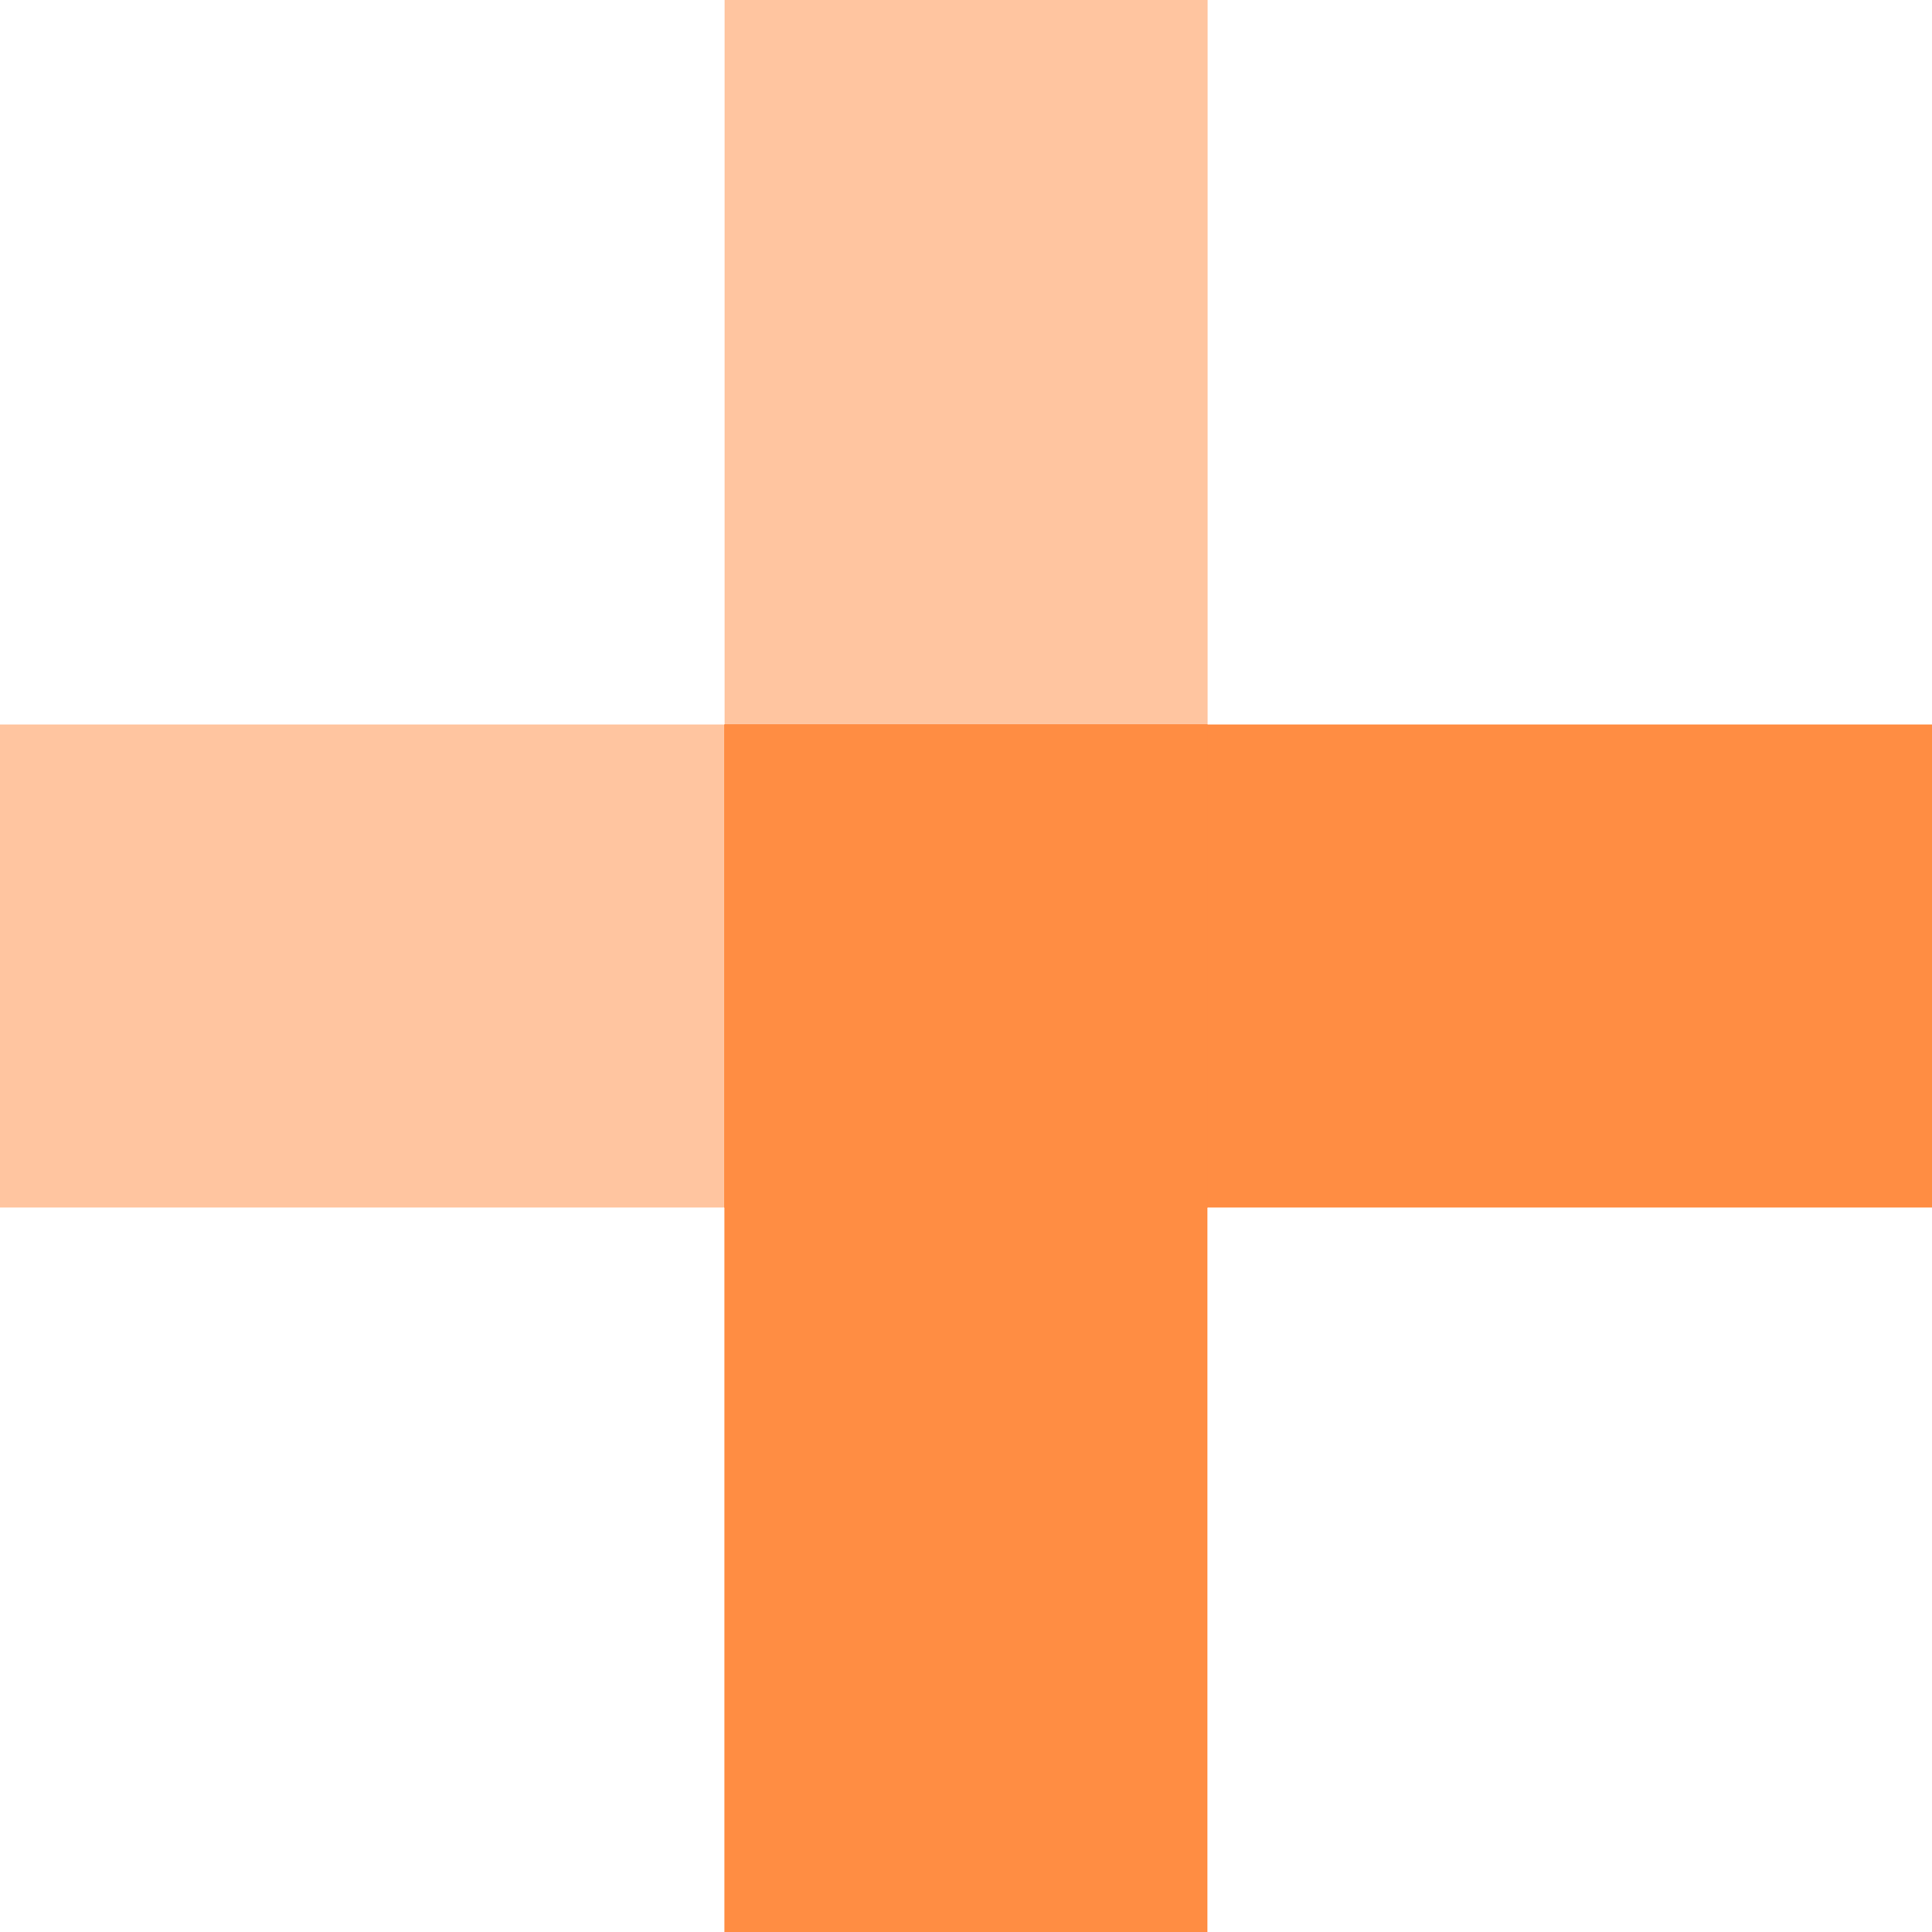 <?xml version="1.0" encoding="UTF-8"?>
<svg width="25px" height="25px" viewBox="0 0 25 25" version="1.1" xmlns="http://www.w3.org/2000/svg" xmlns:xlink="http://www.w3.org/1999/xlink">
    <!-- Generator: Sketch 52.5 (67469) - http://www.bohemiancoding.com/sketch -->
    <title>Group 6</title>
    <desc>Created with Sketch.</desc>
    <g id="CastEdit" stroke="none" stroke-width="1" fill="none" fill-rule="evenodd">
        <g id="Ehh" transform="translate(-663, -849)" fill="#FF8D43" fill-rule="nonzero">
            <g id="Group-6" transform="translate(675.5, 861.5) scale(-1, 1) rotate(270) translate(-675.5, -861.5) translate(663, 849)">
                <rect id="Rectangle" fill-opacity="0.5" x="9.375" y="9.375" width="6.25" height="15.625"></rect>
                <rect id="Rectangle" x="9.375" y="0" width="6.25" height="15.625"></rect>
                <polygon id="Rectangle" fill-opacity="0.5" transform="translate(17.188, 12.5) rotate(90) translate(-17.188, -12.5) " points="14.062 4.688 20.312 4.688 20.312 20.312 14.062 20.312"></polygon>
                <polygon id="Rectangle" transform="translate(7.812, 12.5) rotate(90) translate(-7.812, -12.5) " points="4.688 4.688 10.938 4.688 10.938 20.312 4.688 20.312"></polygon>
            </g>
        </g>
    </g>
</svg>